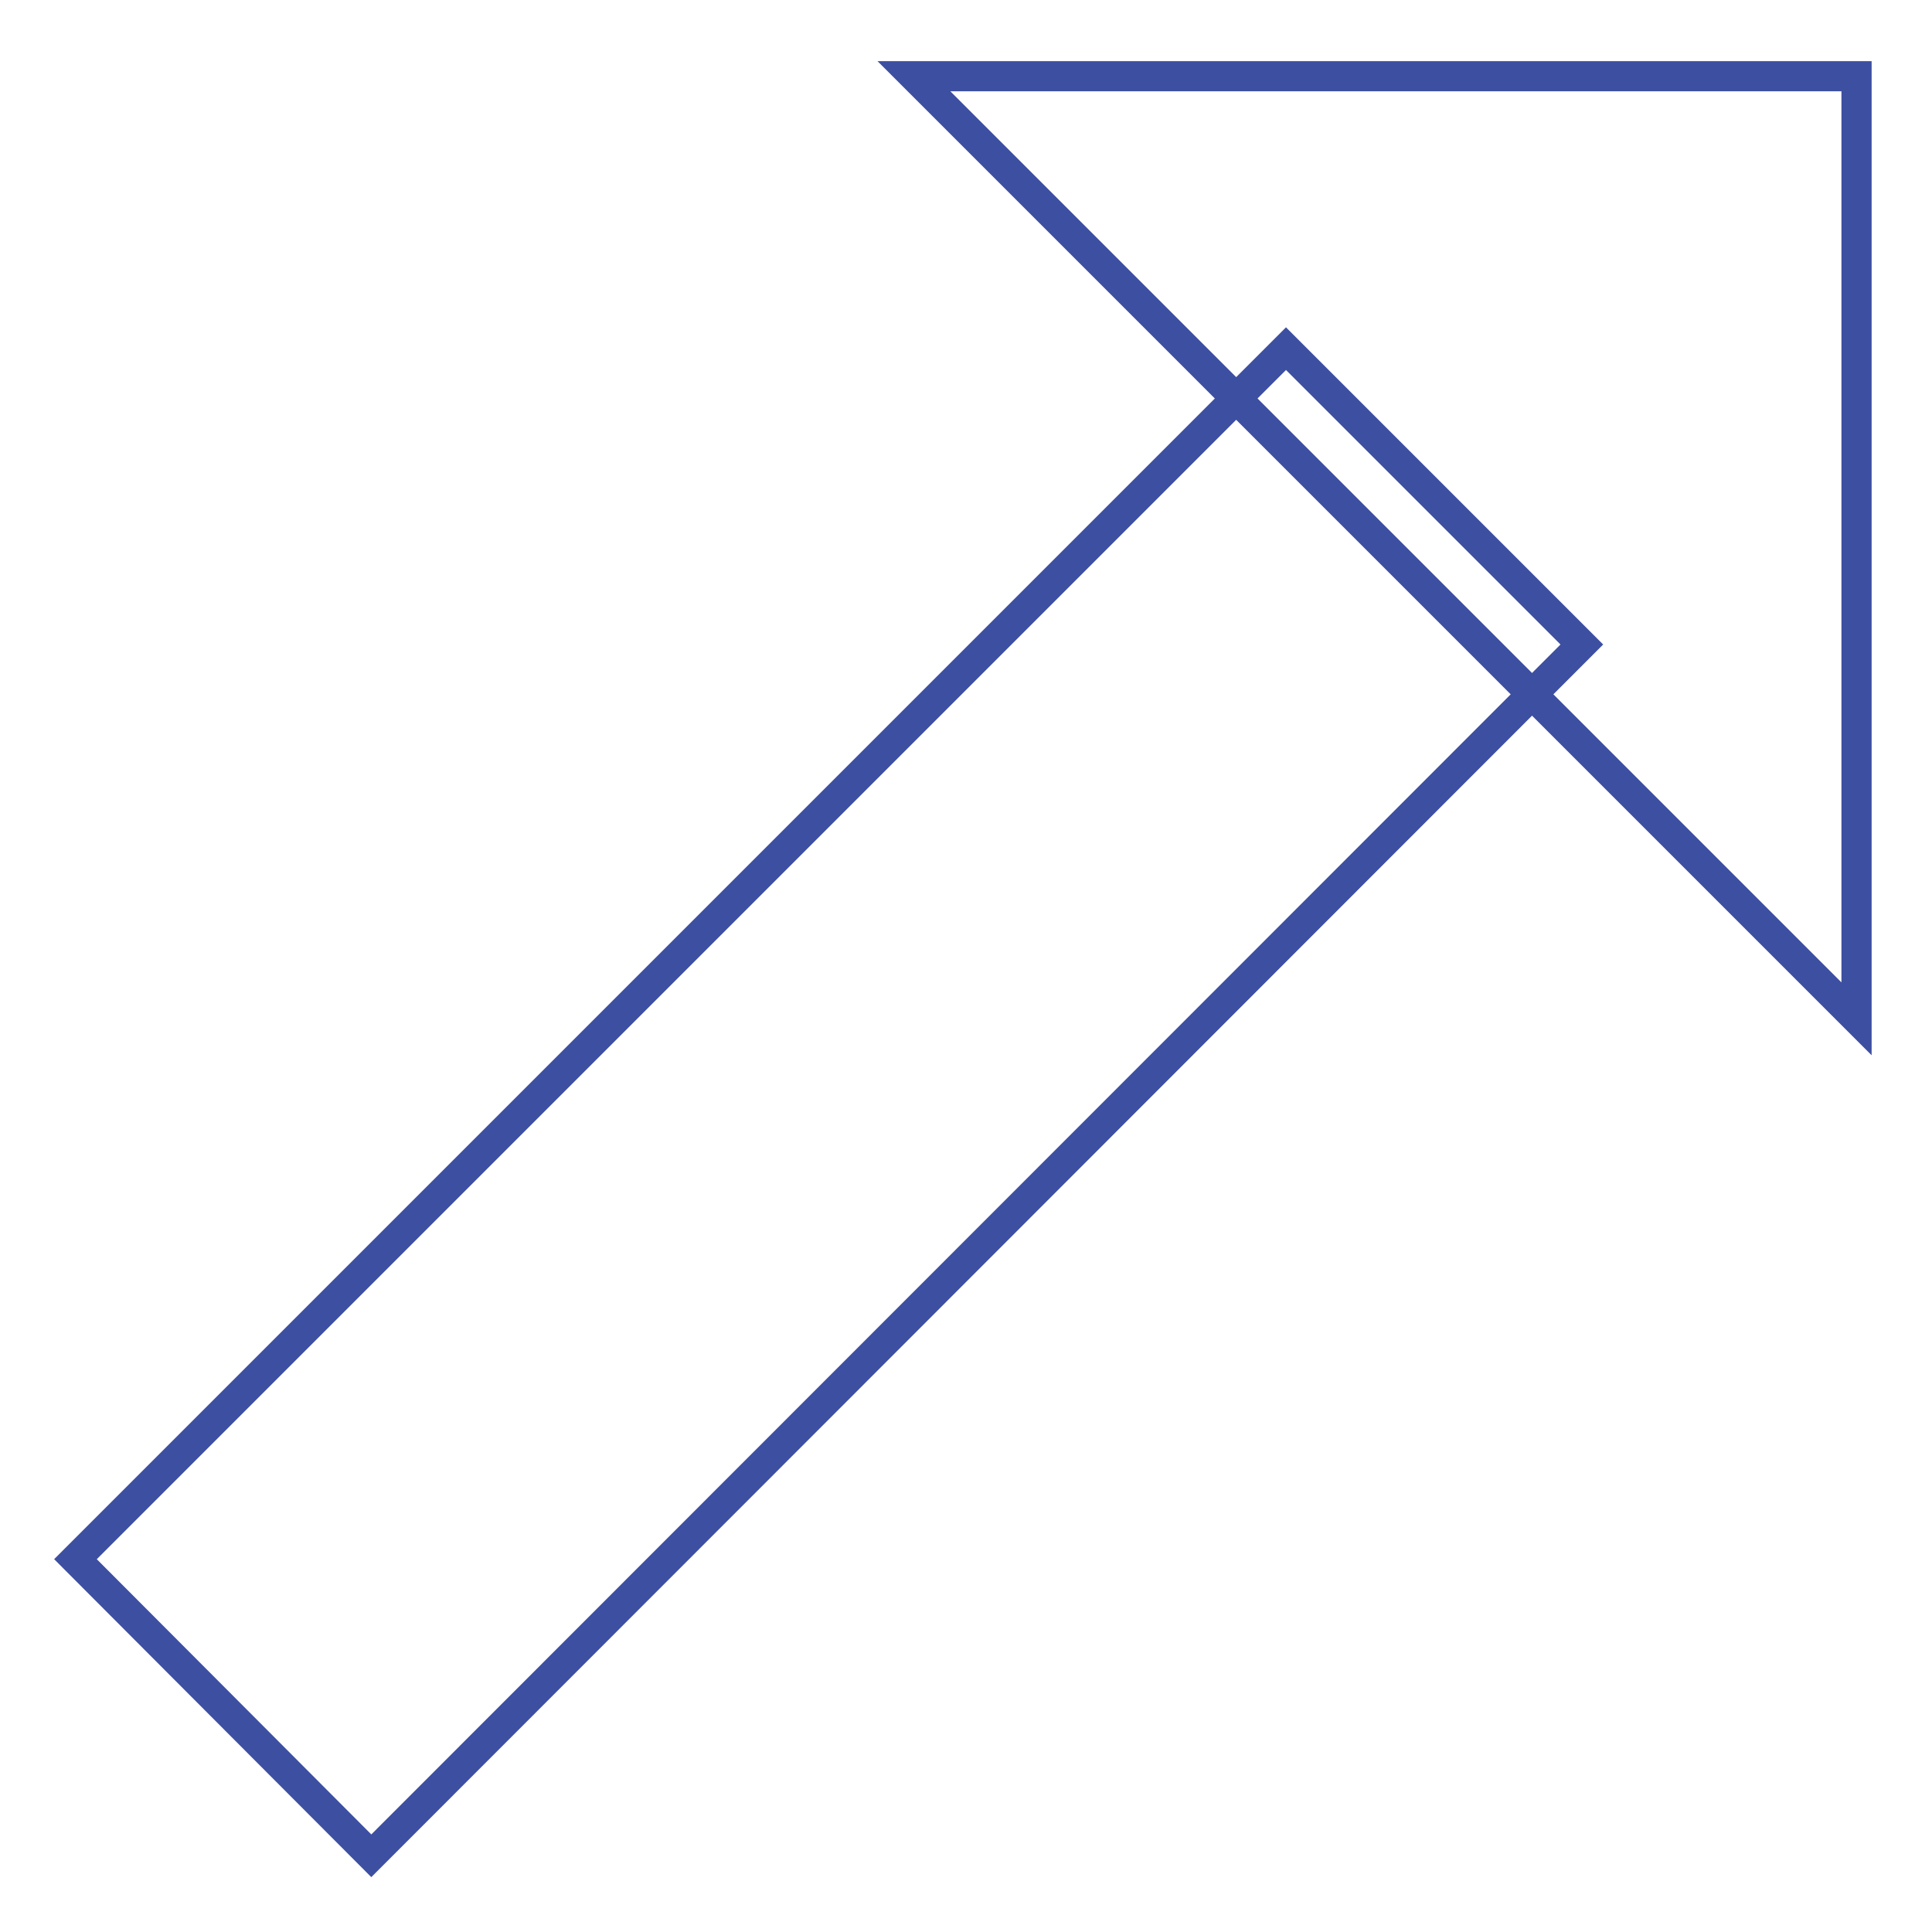 <?xml version="1.0" encoding="utf-8"?>
<!-- Svg Vector Icons : http://www.onlinewebfonts.com/icon -->
<!DOCTYPE svg PUBLIC "-//W3C//DTD SVG 1.1//EN" "http://www.w3.org/Graphics/SVG/1.1/DTD/svg11.dtd">
<svg version="1.1" xmlns="http://www.w3.org/2000/svg" xmlns:xlink="http://www.w3.org/1999/xlink" x="0px" y="0px" viewBox="0 0 256 256" enable-background="new 0 0 256 256" xml:space="preserve">
<g> <path stroke-width="4" fill-opacity="0" stroke="#3d4fa1"  d="M246,10.1V135L121.1,10.1H246z"/> <path stroke-width="4" fill-opacity="0" stroke="#3d4fa1"  d="M49.2,245.9L10,206.6L170.4,46.2l39.2,39.2L49.2,245.9z"/></g>
</svg>